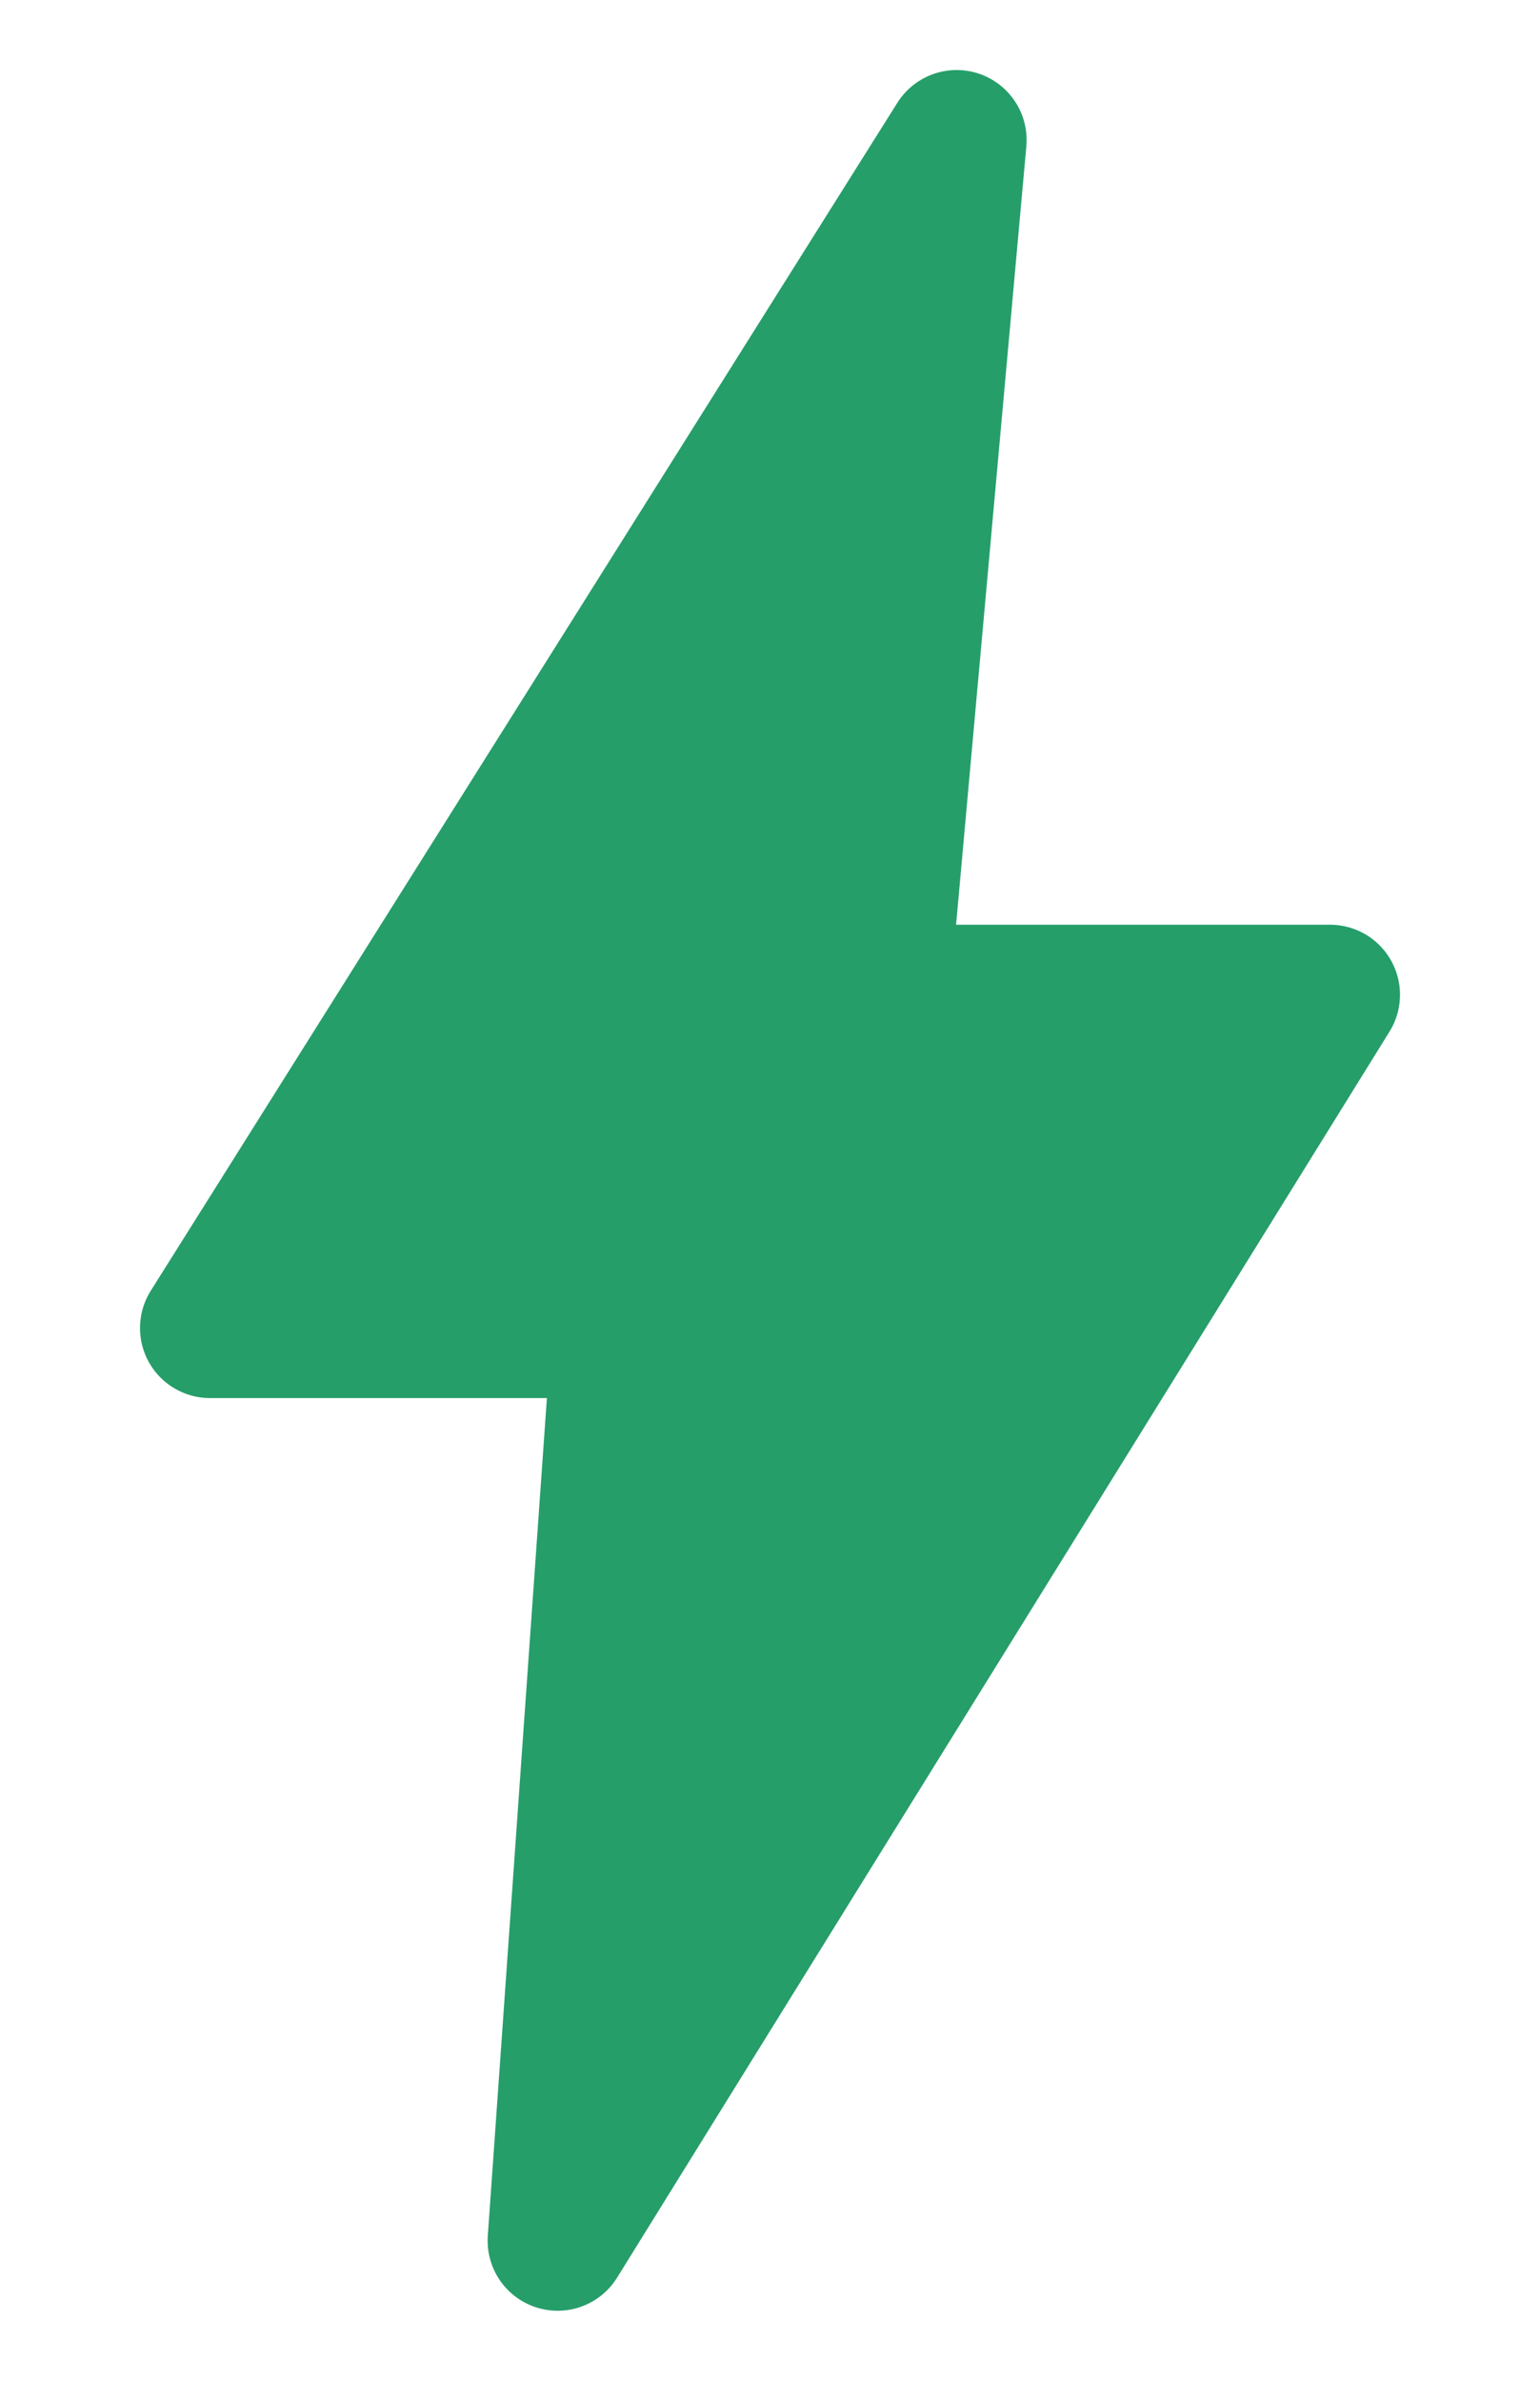 <svg width="11" height="17" viewBox="0 0 11 17" fill="none" xmlns="http://www.w3.org/2000/svg">
<path d="M1.5 9.483L6.833 1L6.282 7.103H9.5L3.983 16L4.443 9.483H1.5Z" fill="#269E6A" stroke="#269E6A" stroke-linecap="round" stroke-linejoin="round"/>
</svg>
